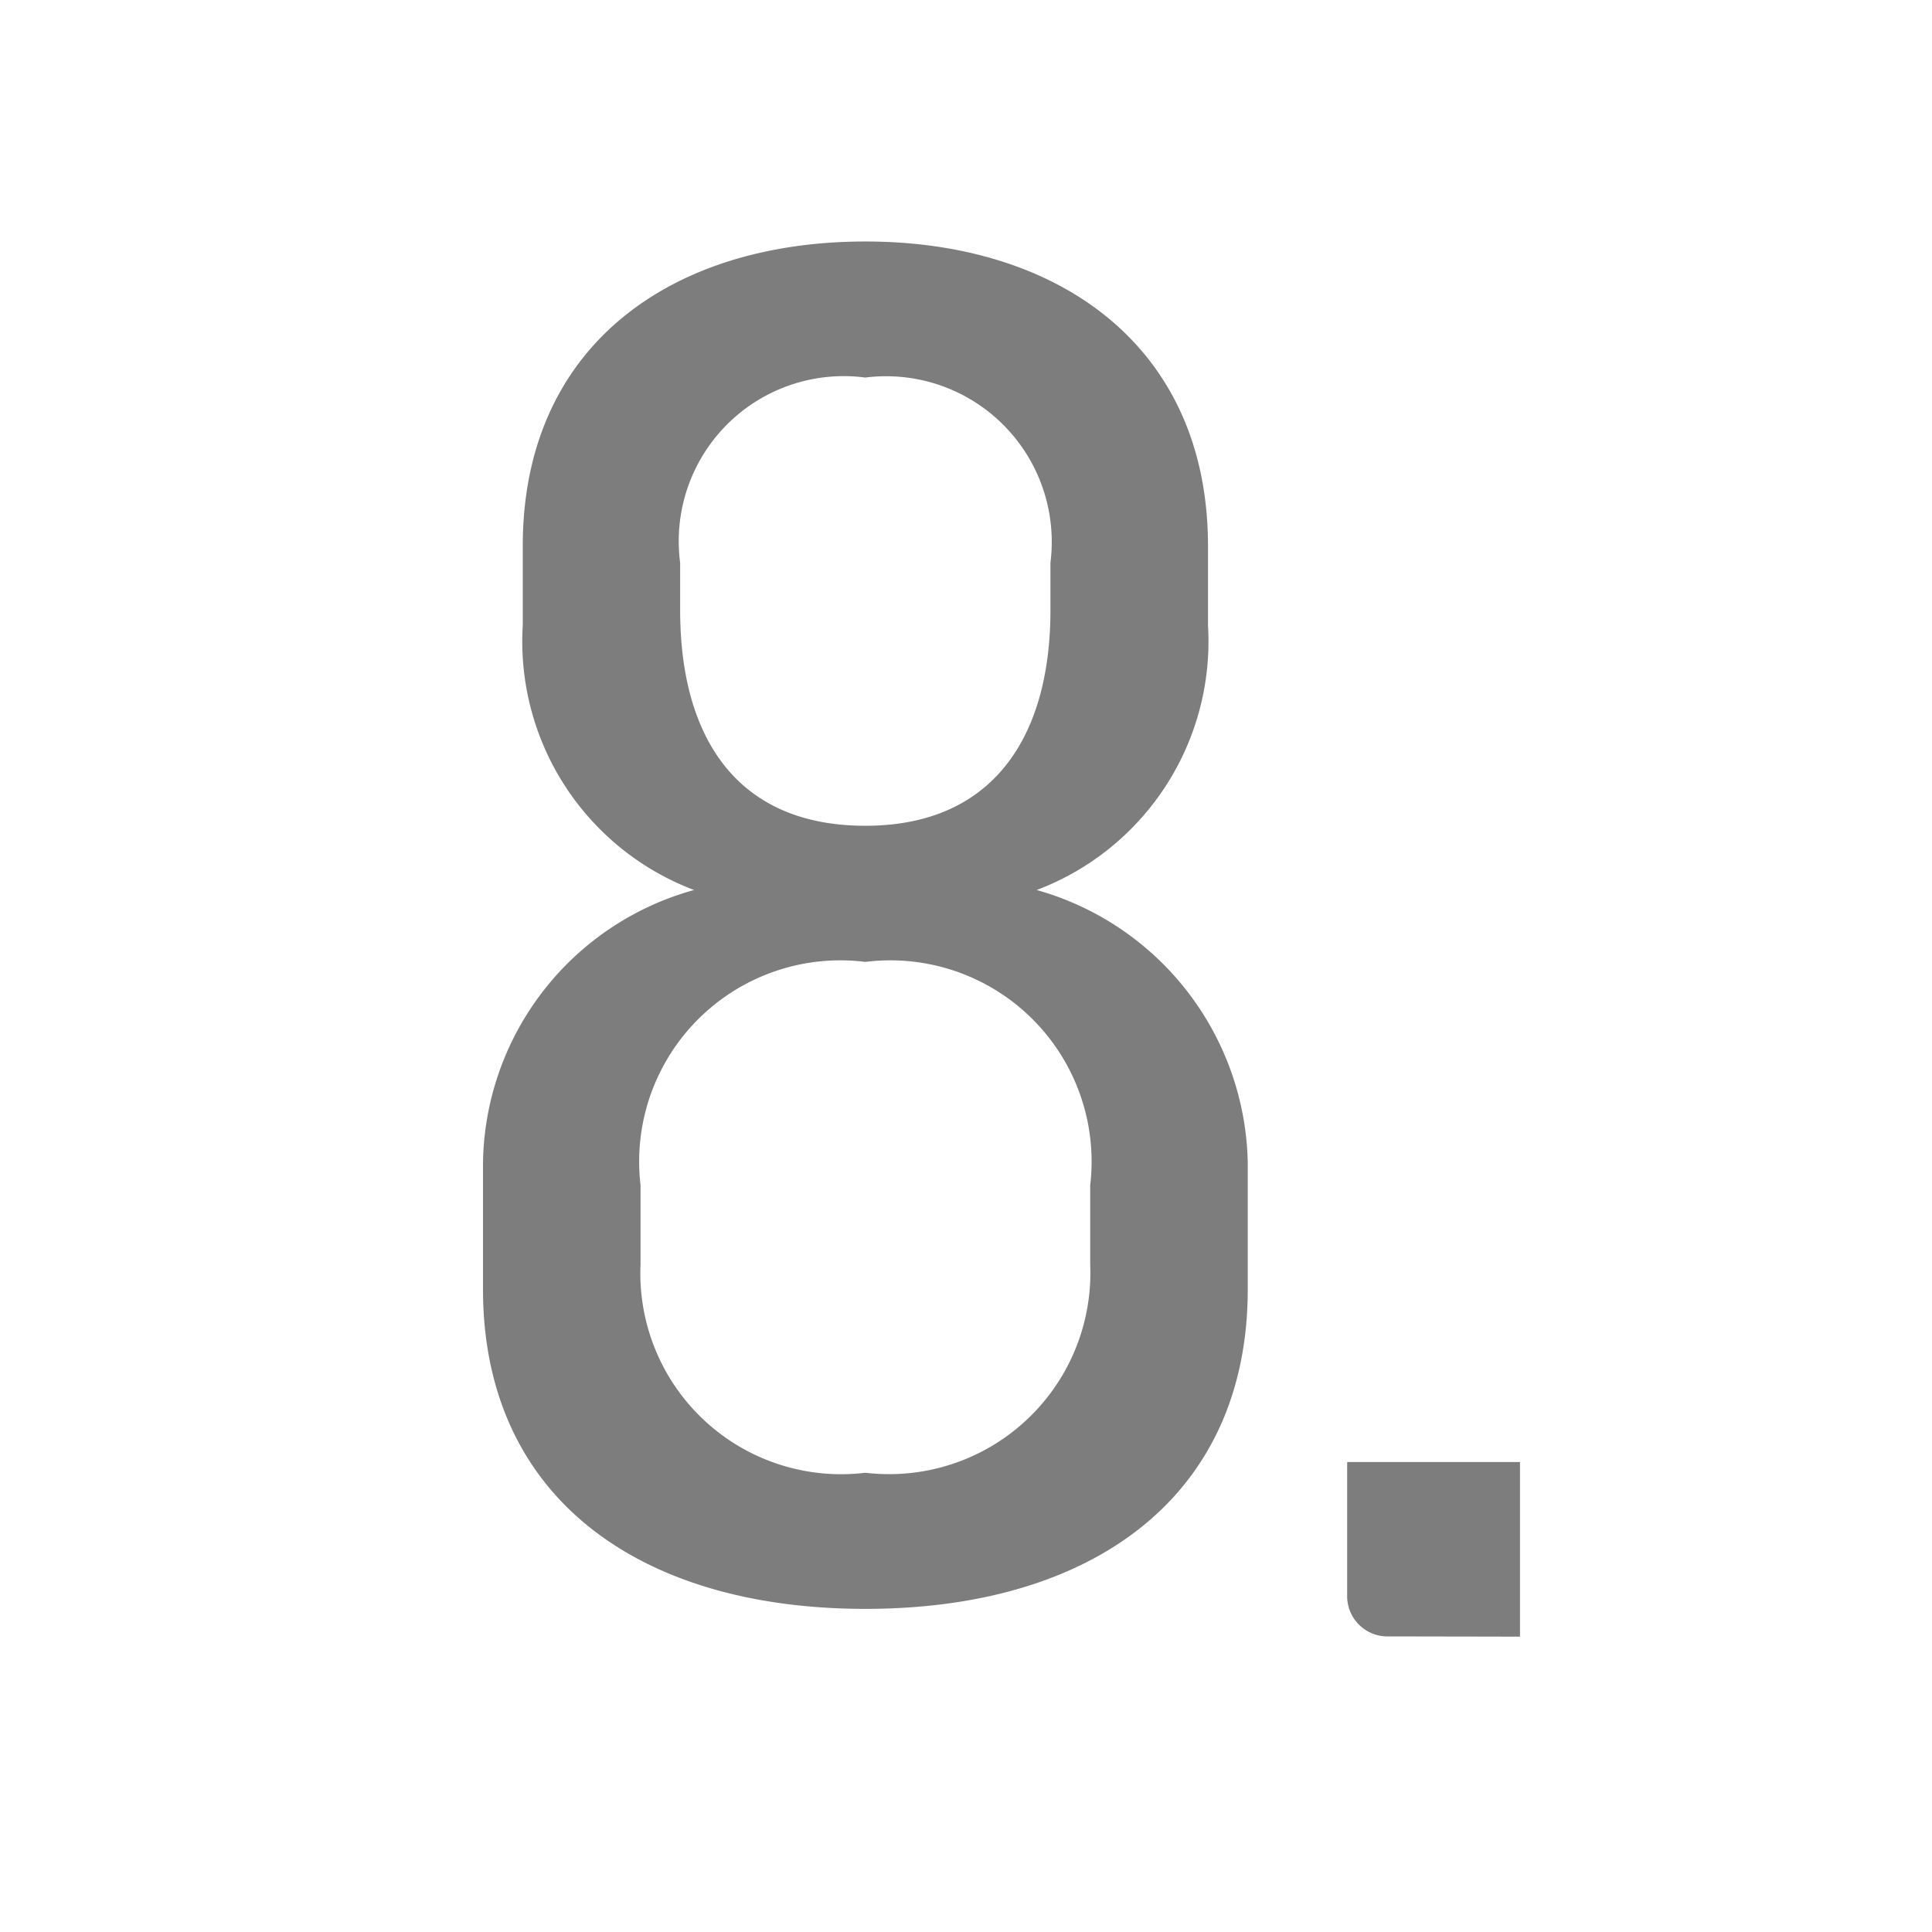 <svg xmlns="http://www.w3.org/2000/svg" width="24" height="24" viewBox="0 0 24 24">
  <g id="ic_news_hot_no_08" transform="translate(-1345 -734)">
    <path id="패스_2737" data-name="패스 2737" d="M-3.857-2.793A3.592,3.592,0,0,0-6.479-6.175,3.3,3.3,0,0,0-4.351-9.462v-.988c0-2.47-1.843-3.781-4.256-3.781-2.432,0-4.256,1.311-4.256,3.781v.988a3.3,3.3,0,0,0,2.128,3.287,3.569,3.569,0,0,0-2.622,3.382v1.577c0,2.584,1.938,3.971,4.75,3.971s4.75-1.387,4.75-3.971ZM-5.814-1.52A2.5,2.5,0,0,1-8.607,1.064,2.494,2.494,0,0,1-11.4-1.52v-.988A2.5,2.5,0,0,1-8.607-5.282,2.5,2.5,0,0,1-5.814-2.508Zm-.494-8.132c0,1.558-.7,2.679-2.3,2.679-1.615,0-2.3-1.121-2.3-2.679v-.589a2.05,2.05,0,0,1,2.3-2.3,2.058,2.058,0,0,1,2.3,2.3ZM-.475,3.1V.931H-2.622V2.584a.5.5,0,0,0,.513.513Z" transform="translate(1364.357 751.231)" fill="#7d7d7d"/>
    <rect id="사각형_1867" data-name="사각형 1867" width="24" height="24" transform="translate(1345 734)" fill="none"/>
  </g>
</svg>
